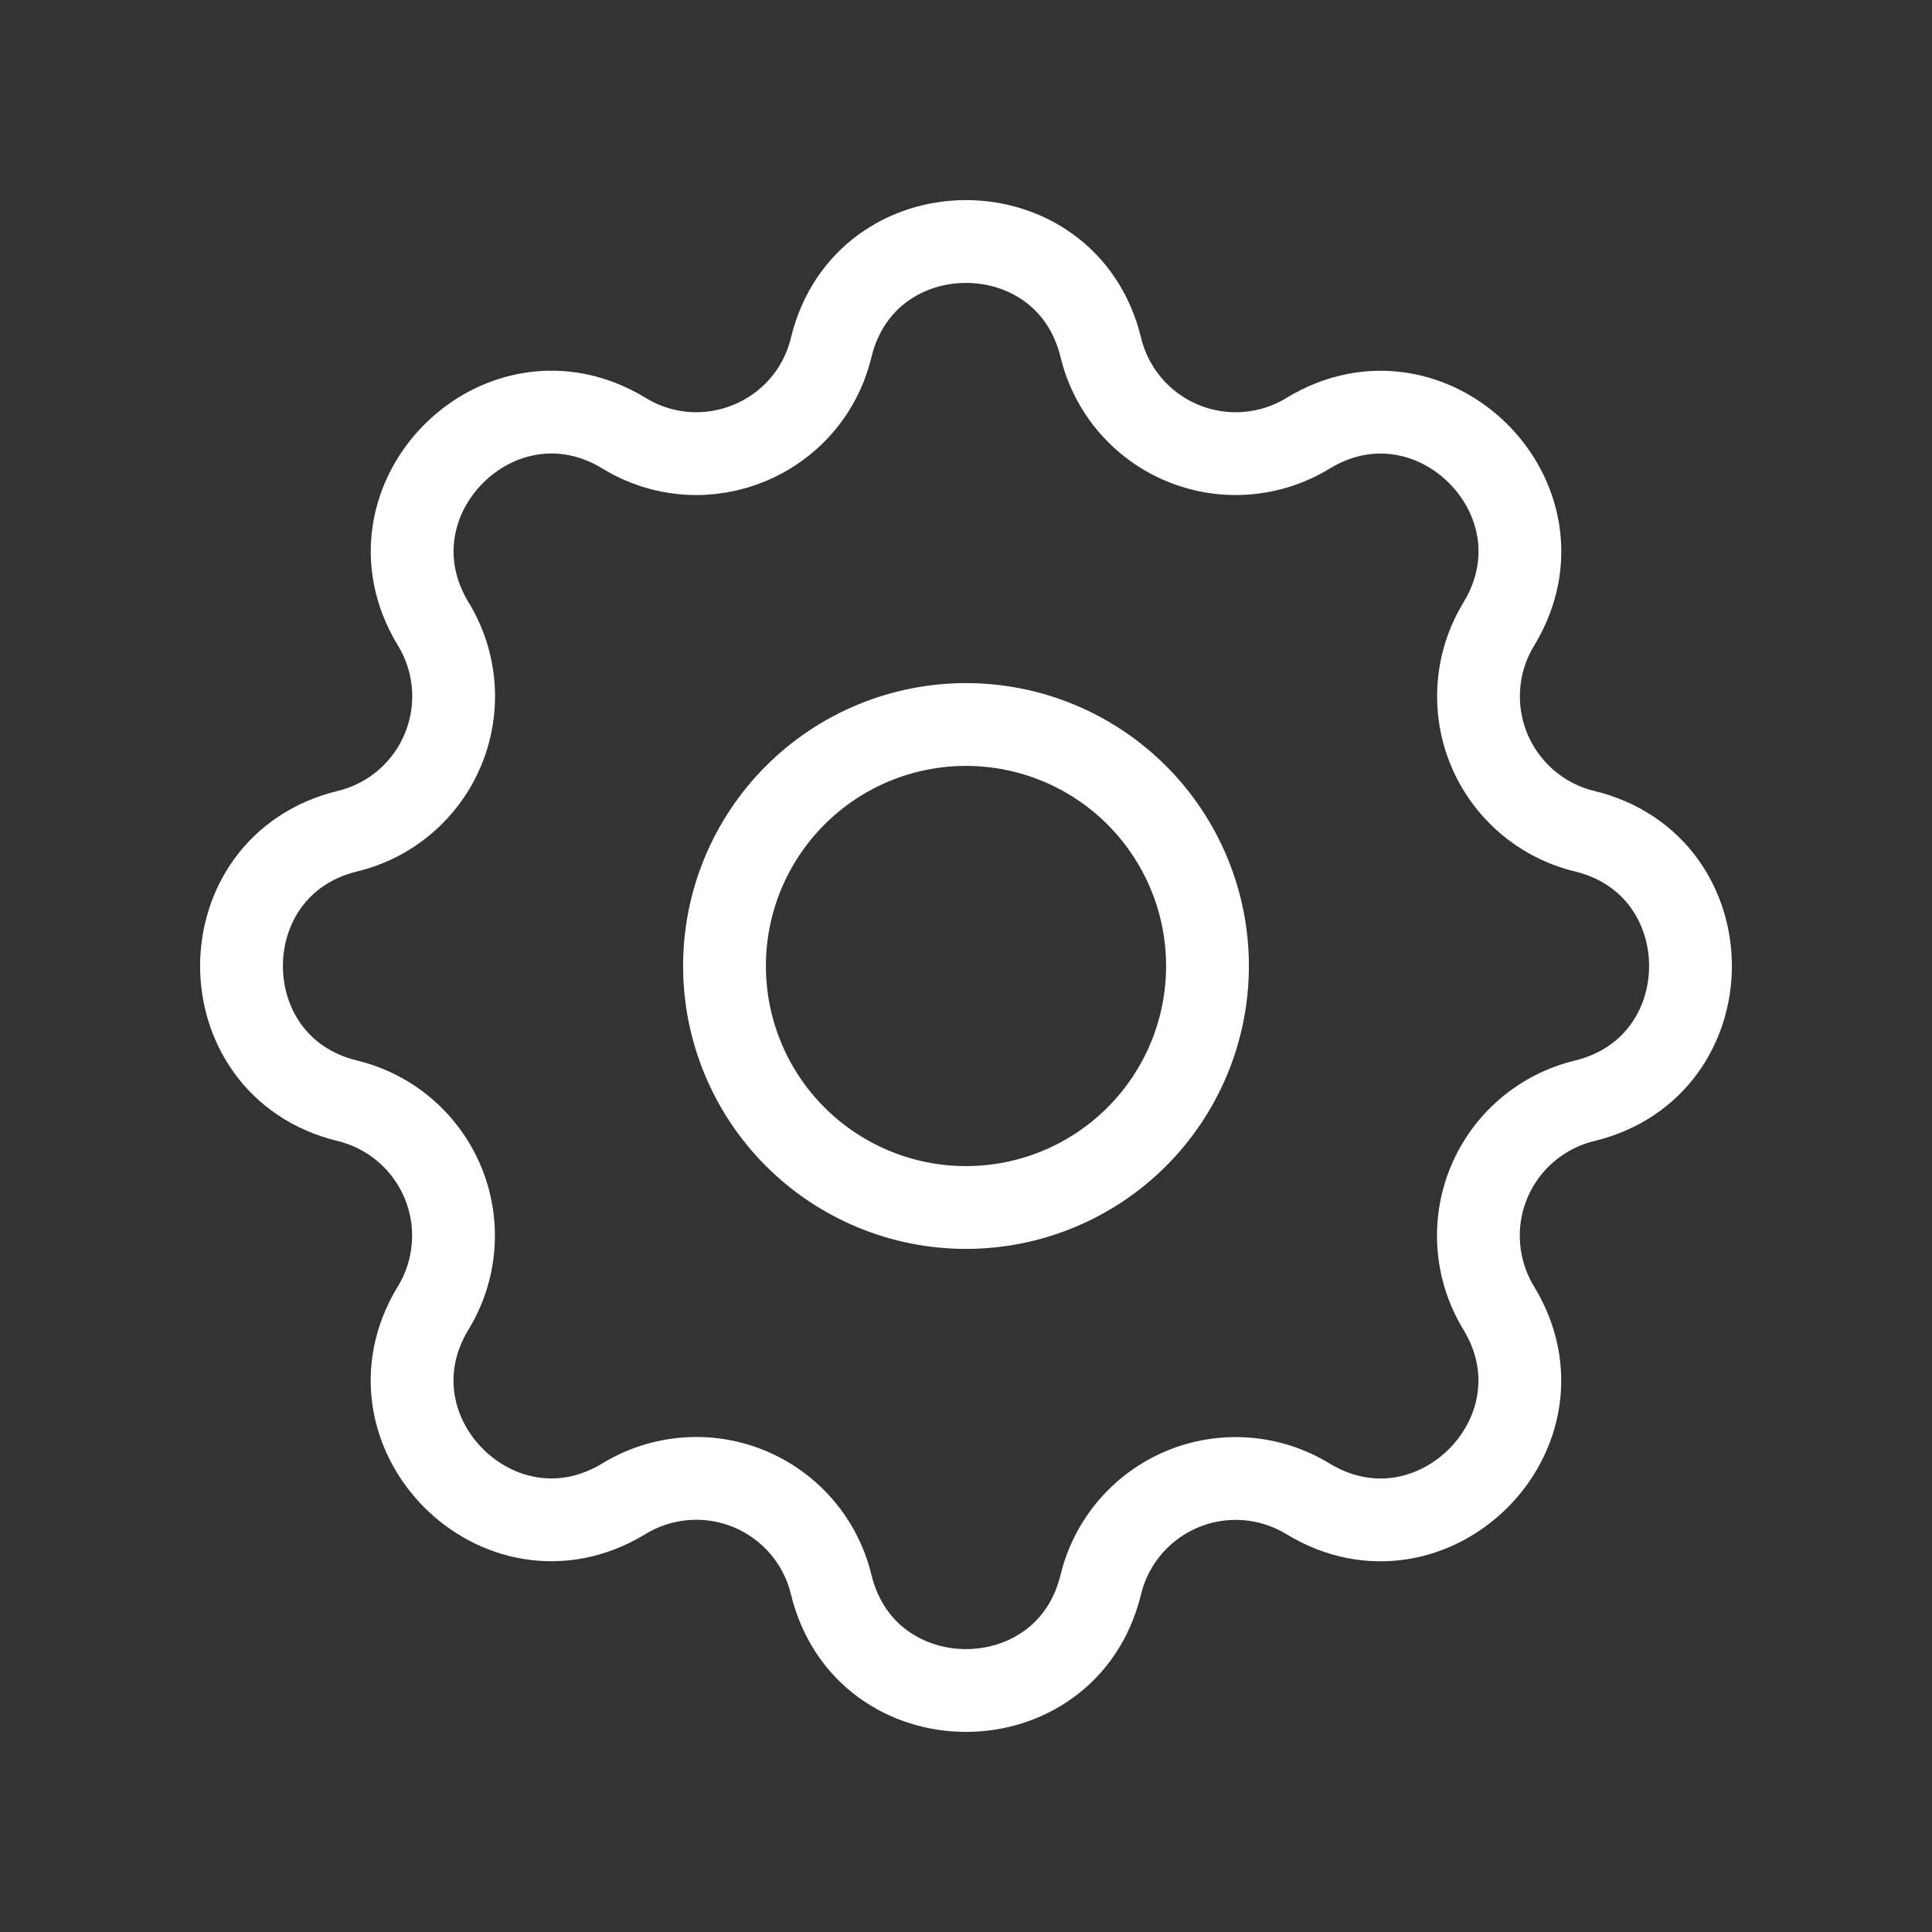 <?xml version="1.0" encoding="UTF-8"?> <svg xmlns="http://www.w3.org/2000/svg" width="70" height="70" viewBox="0 0 70 70" fill="none"><rect x="0" y="0" width="70" height="70" fill="#333333" stroke="none"/><g clip-path="url(#clip0_171_53136)"><path d="M30.115 12.591C31.357 7.47 38.643 7.47 39.885 12.591C40.072 13.361 40.437 14.075 40.952 14.677C41.467 15.278 42.116 15.75 42.848 16.053C43.579 16.356 44.372 16.482 45.161 16.421C45.95 16.359 46.714 16.113 47.39 15.7C51.89 12.959 57.044 18.11 54.303 22.613C53.891 23.289 53.645 24.052 53.584 24.841C53.523 25.629 53.648 26.421 53.951 27.152C54.254 27.883 54.725 28.532 55.325 29.047C55.926 29.562 56.64 29.928 57.409 30.115C62.53 31.357 62.53 38.643 57.409 39.885C56.639 40.072 55.925 40.437 55.323 40.952C54.722 41.467 54.25 42.116 53.947 42.848C53.644 43.579 53.518 44.372 53.58 45.161C53.641 45.95 53.888 46.714 54.3 47.39C57.041 51.89 51.89 57.044 47.387 54.303C46.711 53.891 45.948 53.645 45.159 53.584C44.371 53.523 43.579 53.648 42.848 53.951C42.117 54.254 41.468 54.725 40.953 55.325C40.438 55.926 40.072 56.64 39.885 57.409C38.643 62.53 31.357 62.53 30.115 57.409C29.928 56.639 29.563 55.925 29.048 55.323C28.533 54.722 27.884 54.25 27.152 53.947C26.421 53.644 25.628 53.518 24.839 53.58C24.05 53.641 23.286 53.888 22.61 54.3C18.11 57.041 12.956 51.89 15.697 47.387C16.109 46.711 16.355 45.948 16.416 45.159C16.477 44.371 16.352 43.579 16.049 42.848C15.746 42.117 15.275 41.468 14.675 40.953C14.074 40.438 13.36 40.072 12.591 39.885C7.47 38.643 7.47 31.357 12.591 30.115C13.361 29.928 14.075 29.563 14.677 29.048C15.278 28.533 15.75 27.884 16.053 27.152C16.356 26.421 16.482 25.628 16.421 24.839C16.359 24.05 16.113 23.286 15.7 22.61C12.959 18.11 18.11 12.956 22.613 15.697C25.53 17.471 29.31 15.902 30.115 12.591Z" stroke="white" stroke-width="3" stroke-linecap="round" stroke-linejoin="round"></path><path d="M26.25 35C26.25 37.321 27.172 39.546 28.813 41.187C30.454 42.828 32.679 43.75 35 43.75C37.321 43.75 39.546 42.828 41.187 41.187C42.828 39.546 43.75 37.321 43.75 35C43.75 32.679 42.828 30.454 41.187 28.813C39.546 27.172 37.321 26.25 35 26.25C32.679 26.25 30.454 27.172 28.813 28.813C27.172 30.454 26.25 32.679 26.25 35Z" stroke="white" stroke-width="3" stroke-linecap="round" stroke-linejoin="round"></path></g><defs><clipPath id="clip0_171_53136"><rect width="70" height="70" fill="white"></rect></clipPath></defs></svg> 